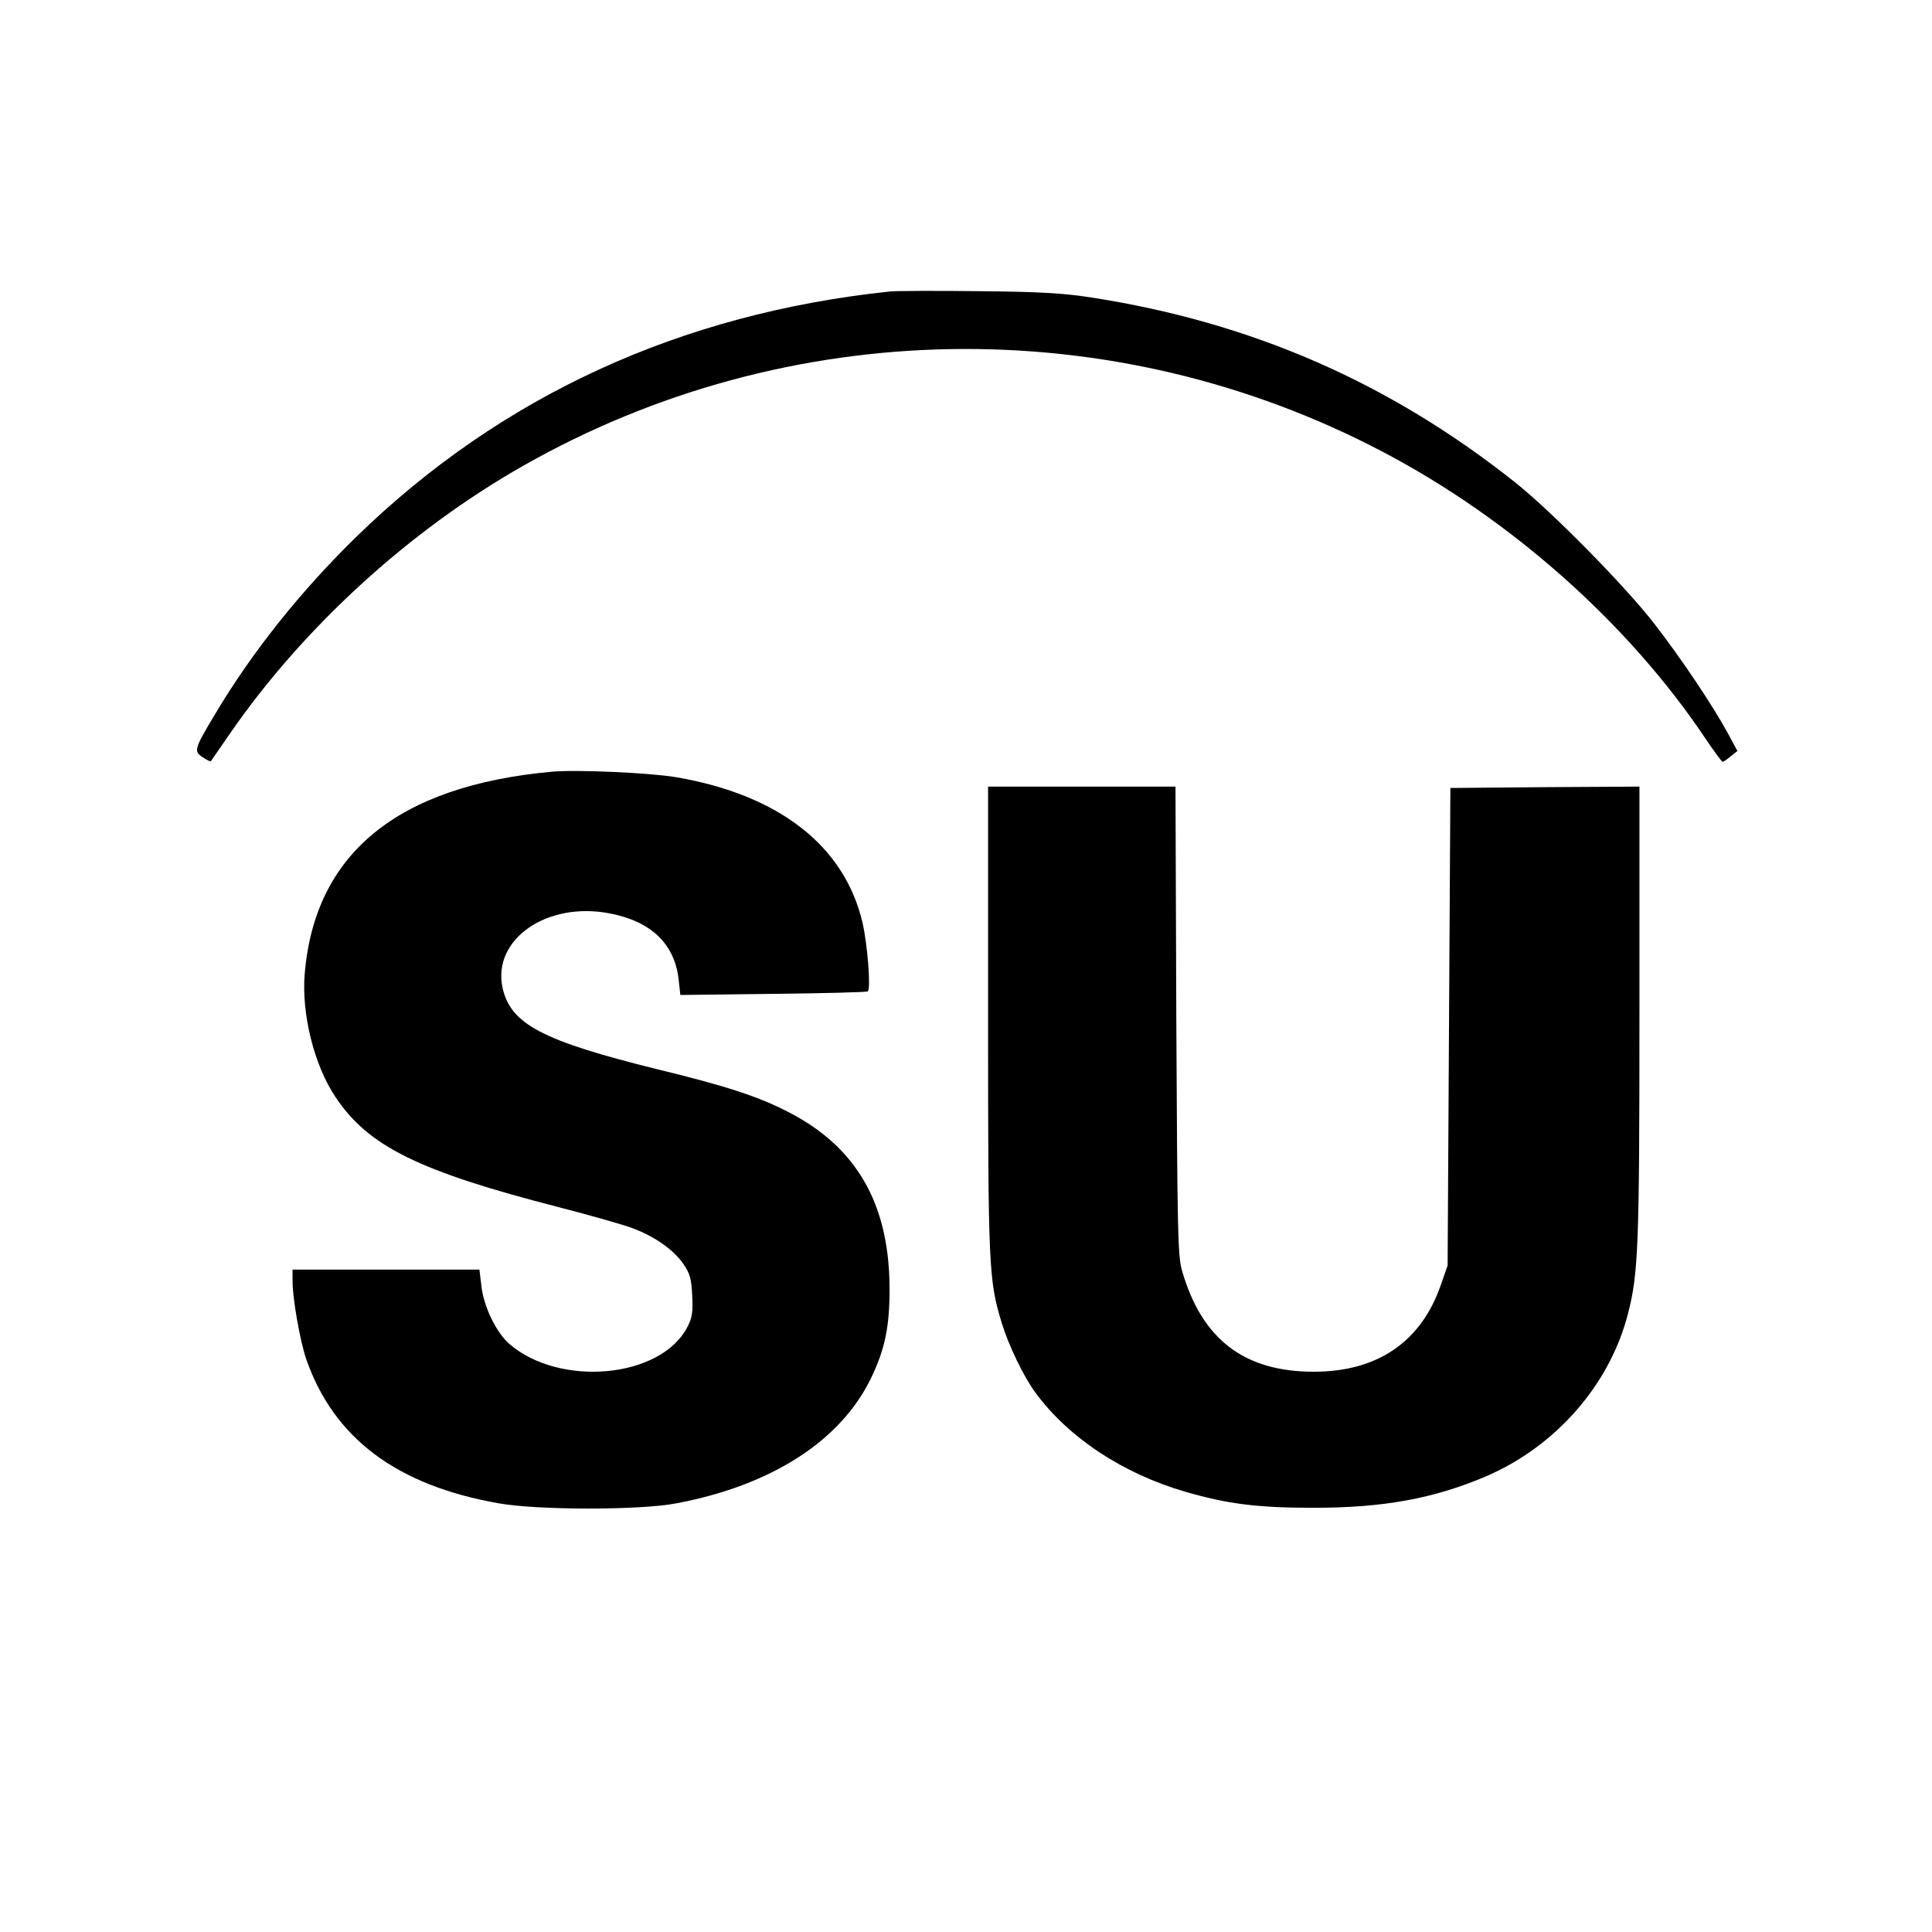 <?xml version="1.0" standalone="no"?>
<!DOCTYPE svg PUBLIC "-//W3C//DTD SVG 20010904//EN"
 "http://www.w3.org/TR/2001/REC-SVG-20010904/DTD/svg10.dtd">
<svg version="1.0" xmlns="http://www.w3.org/2000/svg"
 width="700pt" height="700pt" viewBox="0 0 700 700"
 preserveAspectRatio="xMidYMid meet">
<g transform="translate(0,700) scale(0.1,-0.1)"
fill="#000000" stroke="none">
<path d="M3225 5944 c-759 -80 -1409 -378 -1933 -888 -201 -196 -378 -417
-513 -644 -76 -127 -78 -134 -44 -156 15 -10 28 -16 29 -14 1 2 33 47 69 100
266 385 650 736 1062 970 960 546 2136 565 3113 52 466 -244 893 -624 1172
-1041 30 -45 58 -82 61 -83 4 0 17 9 30 20 l24 19 -34 63 c-54 100 -170 273
-267 398 -106 137 -371 406 -504 512 -456 362 -955 580 -1535 670 -102 16
-189 21 -410 23 -154 2 -298 1 -320 -1z"/>
<path d="M2000 4204 c-560 -51 -860 -297 -896 -733 -12 -144 34 -330 111 -445
119 -179 300 -269 810 -400 116 -30 236 -64 267 -76 80 -30 147 -77 183 -128
25 -36 30 -55 33 -116 3 -59 0 -81 -17 -113 -95 -187 -464 -221 -647 -61 -47
42 -92 135 -100 210 l-7 58 -338 0 -339 0 0 -42 c0 -64 27 -215 49 -281 100
-288 328 -459 699 -524 141 -25 512 -25 642 0 345 65 595 226 705 452 52 107
69 190 68 335 -3 300 -120 503 -363 629 -109 57 -227 96 -479 157 -416 103
-530 163 -560 294 -39 177 162 316 391 270 148 -29 233 -111 247 -240 l6 -55
335 4 c184 2 339 6 344 9 12 7 -1 172 -19 249 -65 278 -302 463 -675 527 -93
16 -360 28 -450 20z"/>
<path d="M3580 3308 c0 -900 2 -946 50 -1103 25 -81 79 -193 121 -250 120
-164 317 -294 544 -360 155 -45 264 -58 465 -58 252 0 433 33 622 113 255 109
451 333 517 592 37 145 41 244 41 1088 l0 820 -342 -2 -343 -3 -5 -865 -5
-865 -23 -66 c-71 -210 -230 -319 -462 -319 -252 0 -405 117 -477 365 -16 55
-17 137 -21 908 l-3 847 -340 0 -339 0 0 -842z"/>
</g>
</svg>
